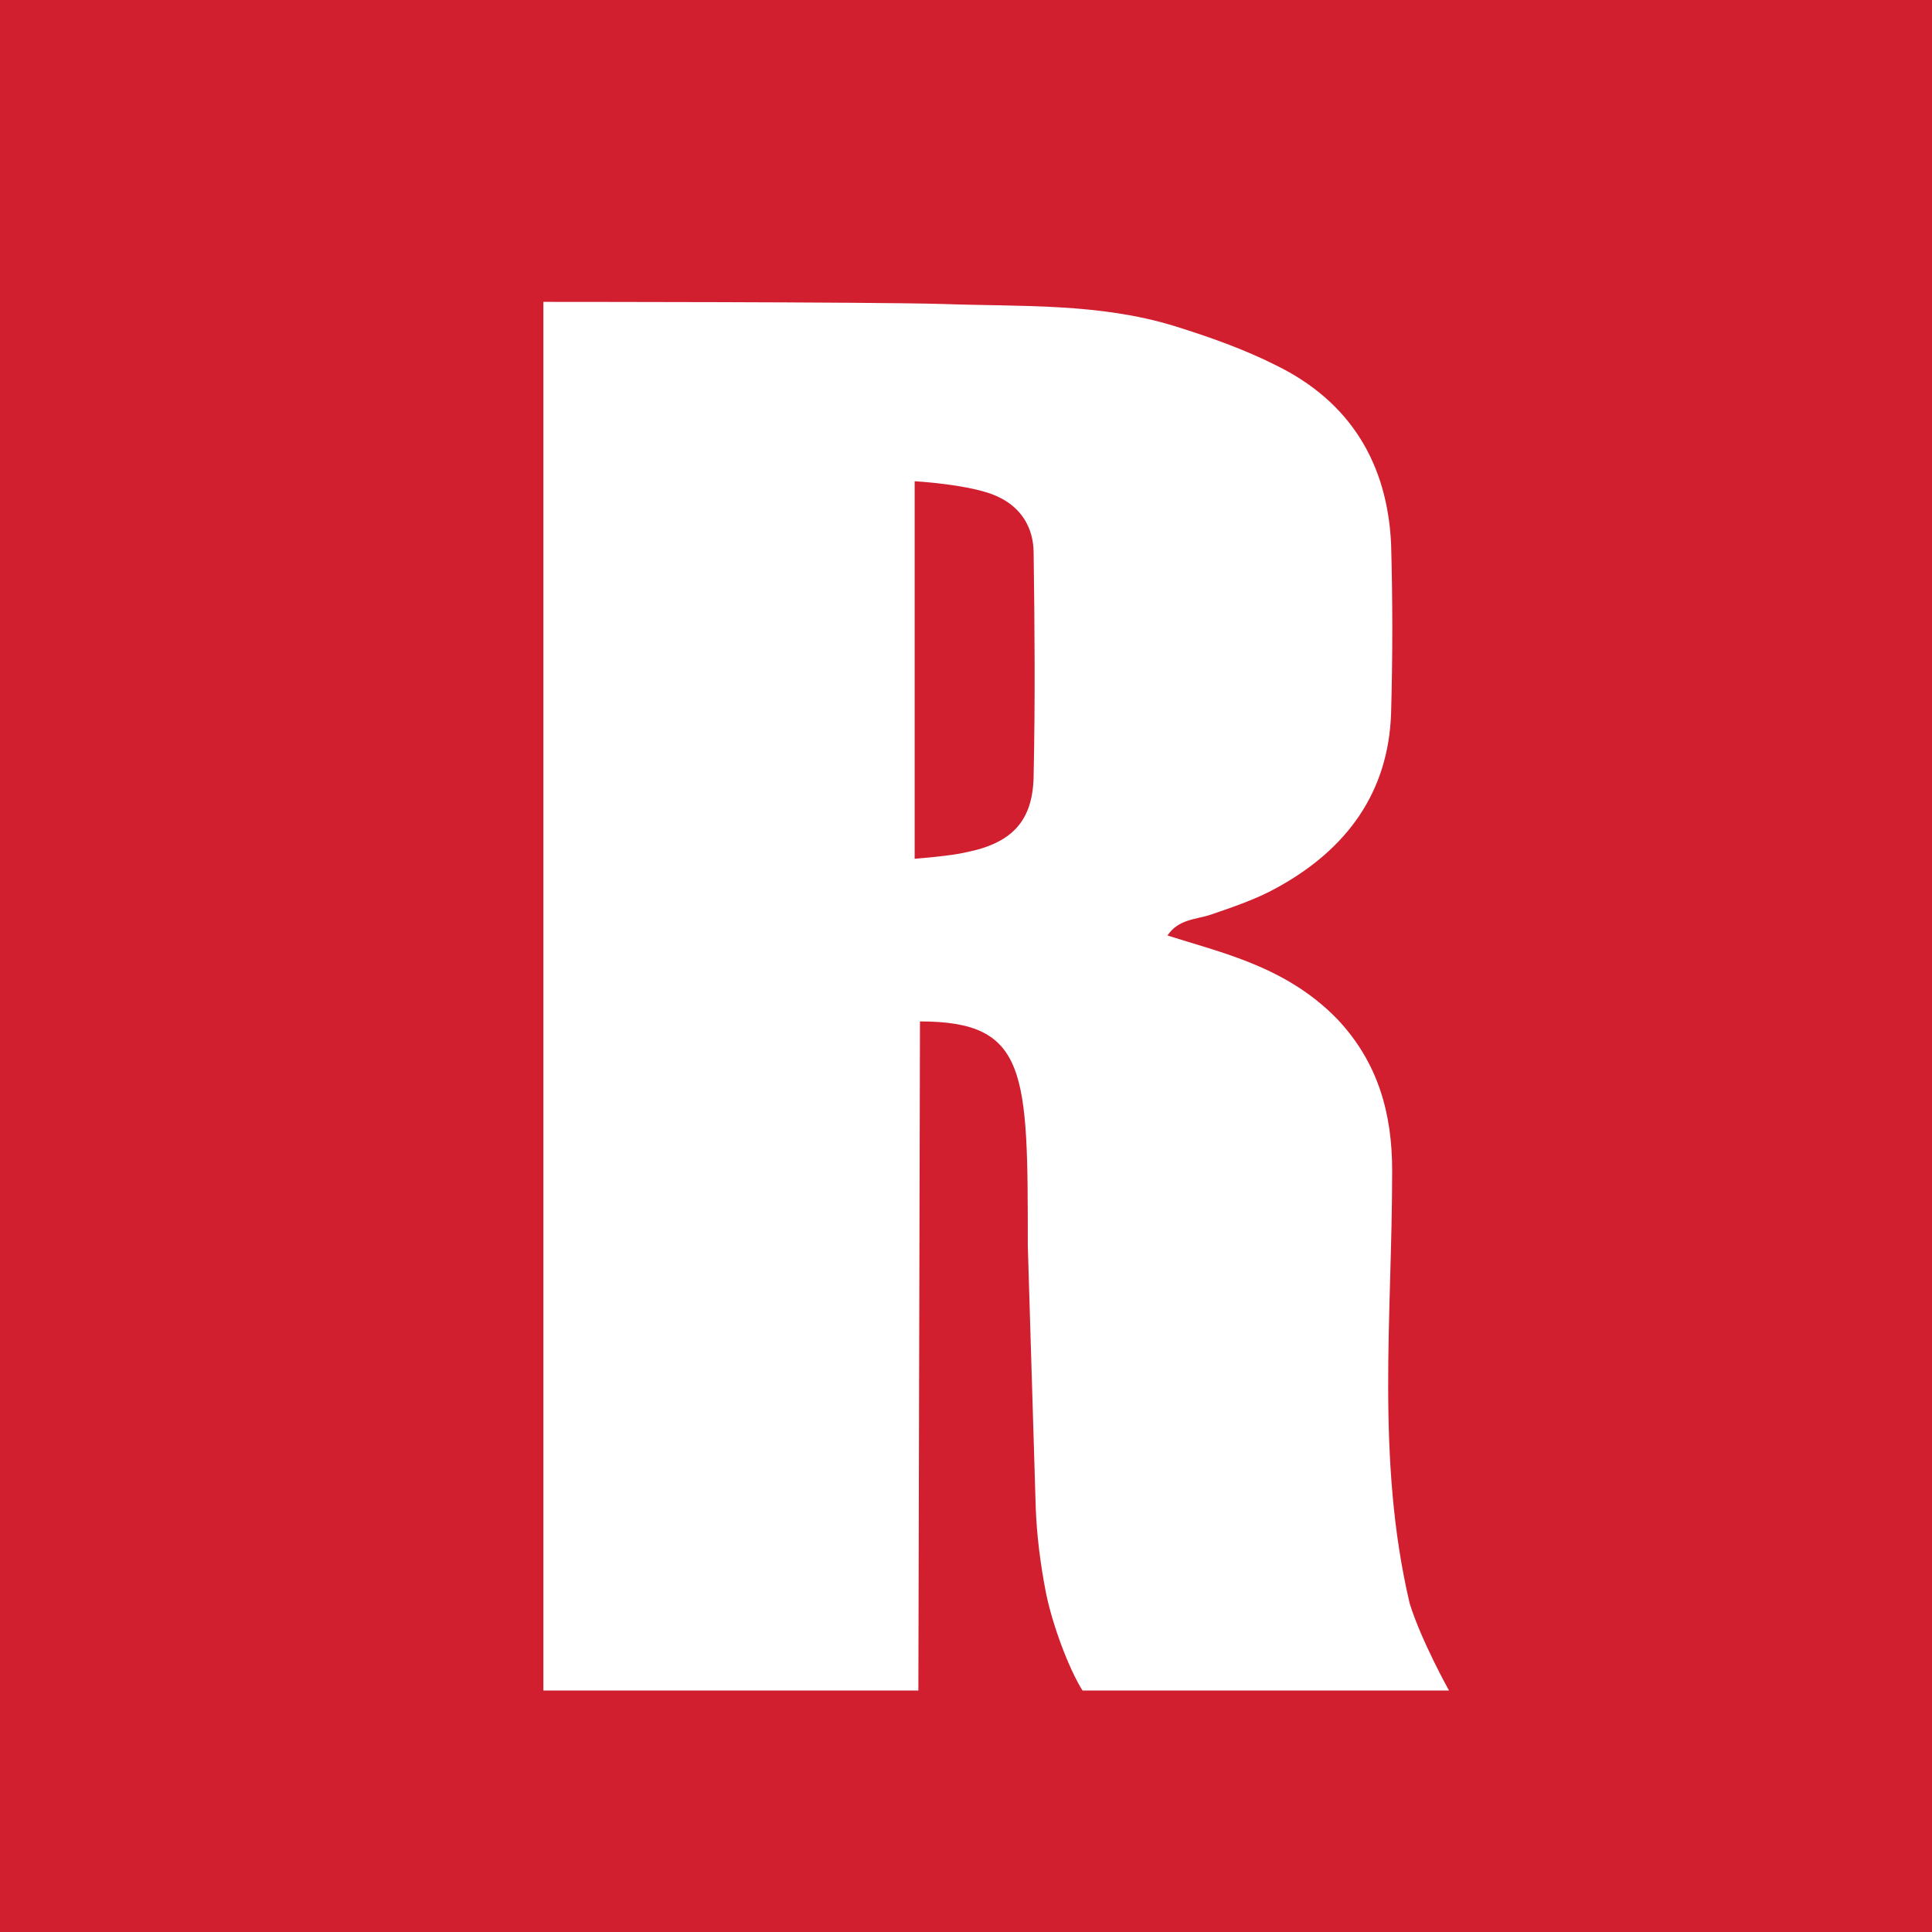 <?xml version="1.0" encoding="UTF-8"?> <svg xmlns="http://www.w3.org/2000/svg" width="180" height="180" viewBox="0 0 180 180" fill="none"><rect width="180" height="180" fill="#D11F2F"></rect><path d="M85.266 80.005C85.266 80.005 88.581 79.755 90.016 79.405C94.272 78.554 96.252 76.503 96.301 72.251C96.45 65.347 96.4 58.392 96.301 51.539C96.301 49.137 95.114 47.236 92.887 46.236C90.511 45.135 85.216 44.835 85.216 44.835V80.005H85.266ZM100.854 157.5C99.567 155.449 98.033 151.346 97.439 148.345C96.945 145.793 96.598 143.142 96.499 140.54C96.252 132.435 95.757 116.026 95.757 116.026C95.757 99.867 95.757 95.164 85.711 95.164C85.711 95.164 85.612 136.688 85.563 157.5H50.625V28.125C50.625 28.125 81.406 28.125 87.938 28.325C95.114 28.575 102.438 28.225 109.415 30.376C112.632 31.377 115.898 32.528 118.867 34.028C125.845 37.43 129.26 43.234 129.606 50.688C129.754 55.891 129.754 61.194 129.606 66.447C129.359 73.852 125.449 79.155 118.966 82.707C116.987 83.807 114.859 84.508 112.681 85.258C111.395 85.658 109.762 85.658 108.772 87.159C111.147 87.91 113.523 88.56 115.75 89.41C119.065 90.661 122.034 92.312 124.608 94.964C128.418 99.016 129.705 103.769 129.705 109.072C129.705 122.63 128.171 135.937 131.338 149.395C132.427 152.897 135 157.5 135 157.5H100.953H100.854Z" fill="white"></path></svg> 